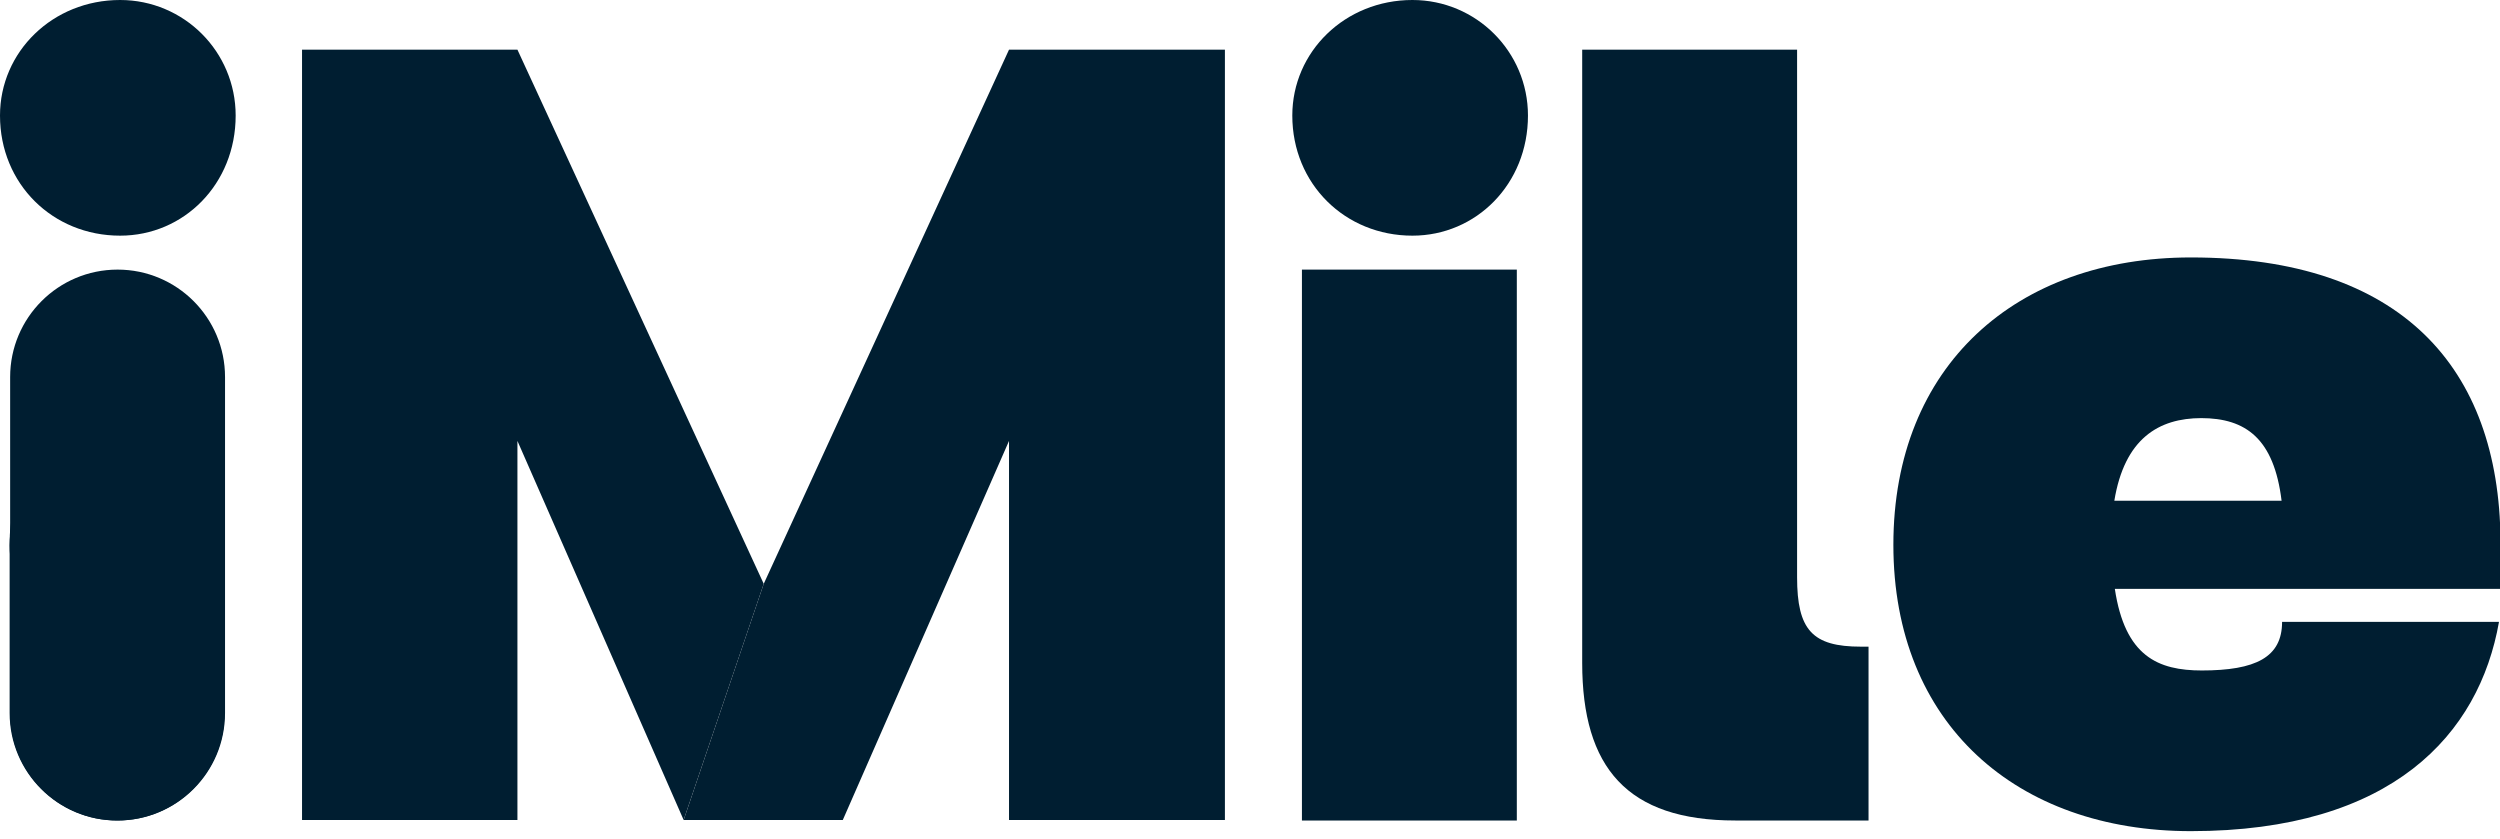 <svg width="140" height="47" viewBox="0 0 140 47" fill="none" xmlns="http://www.w3.org/2000/svg">
<g clip-path="url(#clip0_3441_4221)">
<path d="M79.095 0C82.671 0 85.566 2.895 85.566 6.471C85.566 10.302 82.671 13.197 79.095 13.197C75.321 13.197 72.369 10.302 72.369 6.471C72.369 2.895 75.321 0 79.095 0ZM84.942 15.098V45.948H72.908V15.098H84.942Z" fill="#001E31"/>
<path d="M104.638 45.948H97.174C91.129 45.948 88.603 42.996 88.603 37.121V2.781H100.637V32.325C100.637 35.277 101.488 36.213 104.213 36.213H104.638V45.948Z" fill="#001E31"/>
<path d="M123.285 37.547C126.321 37.547 127.797 36.809 127.797 34.823H139.944C138.837 41.123 133.956 46.544 122.689 46.544C112.954 46.544 106.029 40.556 106.029 30.509C106.029 20.462 112.926 14.417 122.689 14.417C134.466 14.417 139.944 20.576 140.029 30.253V32.978H118.431C118.999 36.752 120.844 37.547 123.313 37.547H123.285ZM123.285 23.414C120.872 23.414 118.971 24.577 118.403 28.04H127.769C127.343 24.577 125.782 23.414 123.256 23.414H123.285Z" fill="#001E31"/>
<path d="M28.976 2.781H16.914V45.919H28.976V24.691L38.284 45.919L42.769 32.694L28.976 2.781Z" fill="#001E31"/>
<path d="M68.595 2.781V45.919H56.505V24.691L47.197 45.919H38.285L42.769 32.694L56.505 2.781H68.595Z" fill="#001E31"/>
<path d="M6.726 0C10.302 0 13.197 2.895 13.197 6.471C13.197 10.302 10.302 13.197 6.726 13.197C2.952 13.197 0 10.302 0 6.471C0 2.895 2.952 0 6.726 0Z" fill="#001E31"/>
<path d="M12.602 21.115C12.602 17.792 9.908 15.098 6.585 15.098C3.262 15.098 0.568 17.792 0.568 21.115V39.931C0.568 43.254 3.262 45.948 6.585 45.948C9.908 45.948 12.602 43.254 12.602 39.931V21.115Z" fill="#001E31"/>
<path d="M12.572 30.026V39.931C12.572 43.252 9.876 45.948 6.556 45.948C3.235 45.948 0.539 43.252 0.539 39.931V30.537C0.539 27.217 1.561 28.068 4.881 28.068L6.556 27.642C9.876 27.642 12.572 26.706 12.572 30.026Z" fill="#001E31"/>
<path d="M6.556 36.554C9.879 36.554 12.572 33.86 12.572 30.537C12.572 27.214 9.879 24.52 6.556 24.52C3.233 24.52 0.539 27.214 0.539 30.537C0.539 33.86 3.233 36.554 6.556 36.554Z" fill="#001E31"/>
</g>
<defs>
<clipPath id="clip0_3441_4221">
<rect width="140" height="46.572" fill="white"/>
</clipPath>
</defs>
</svg>

